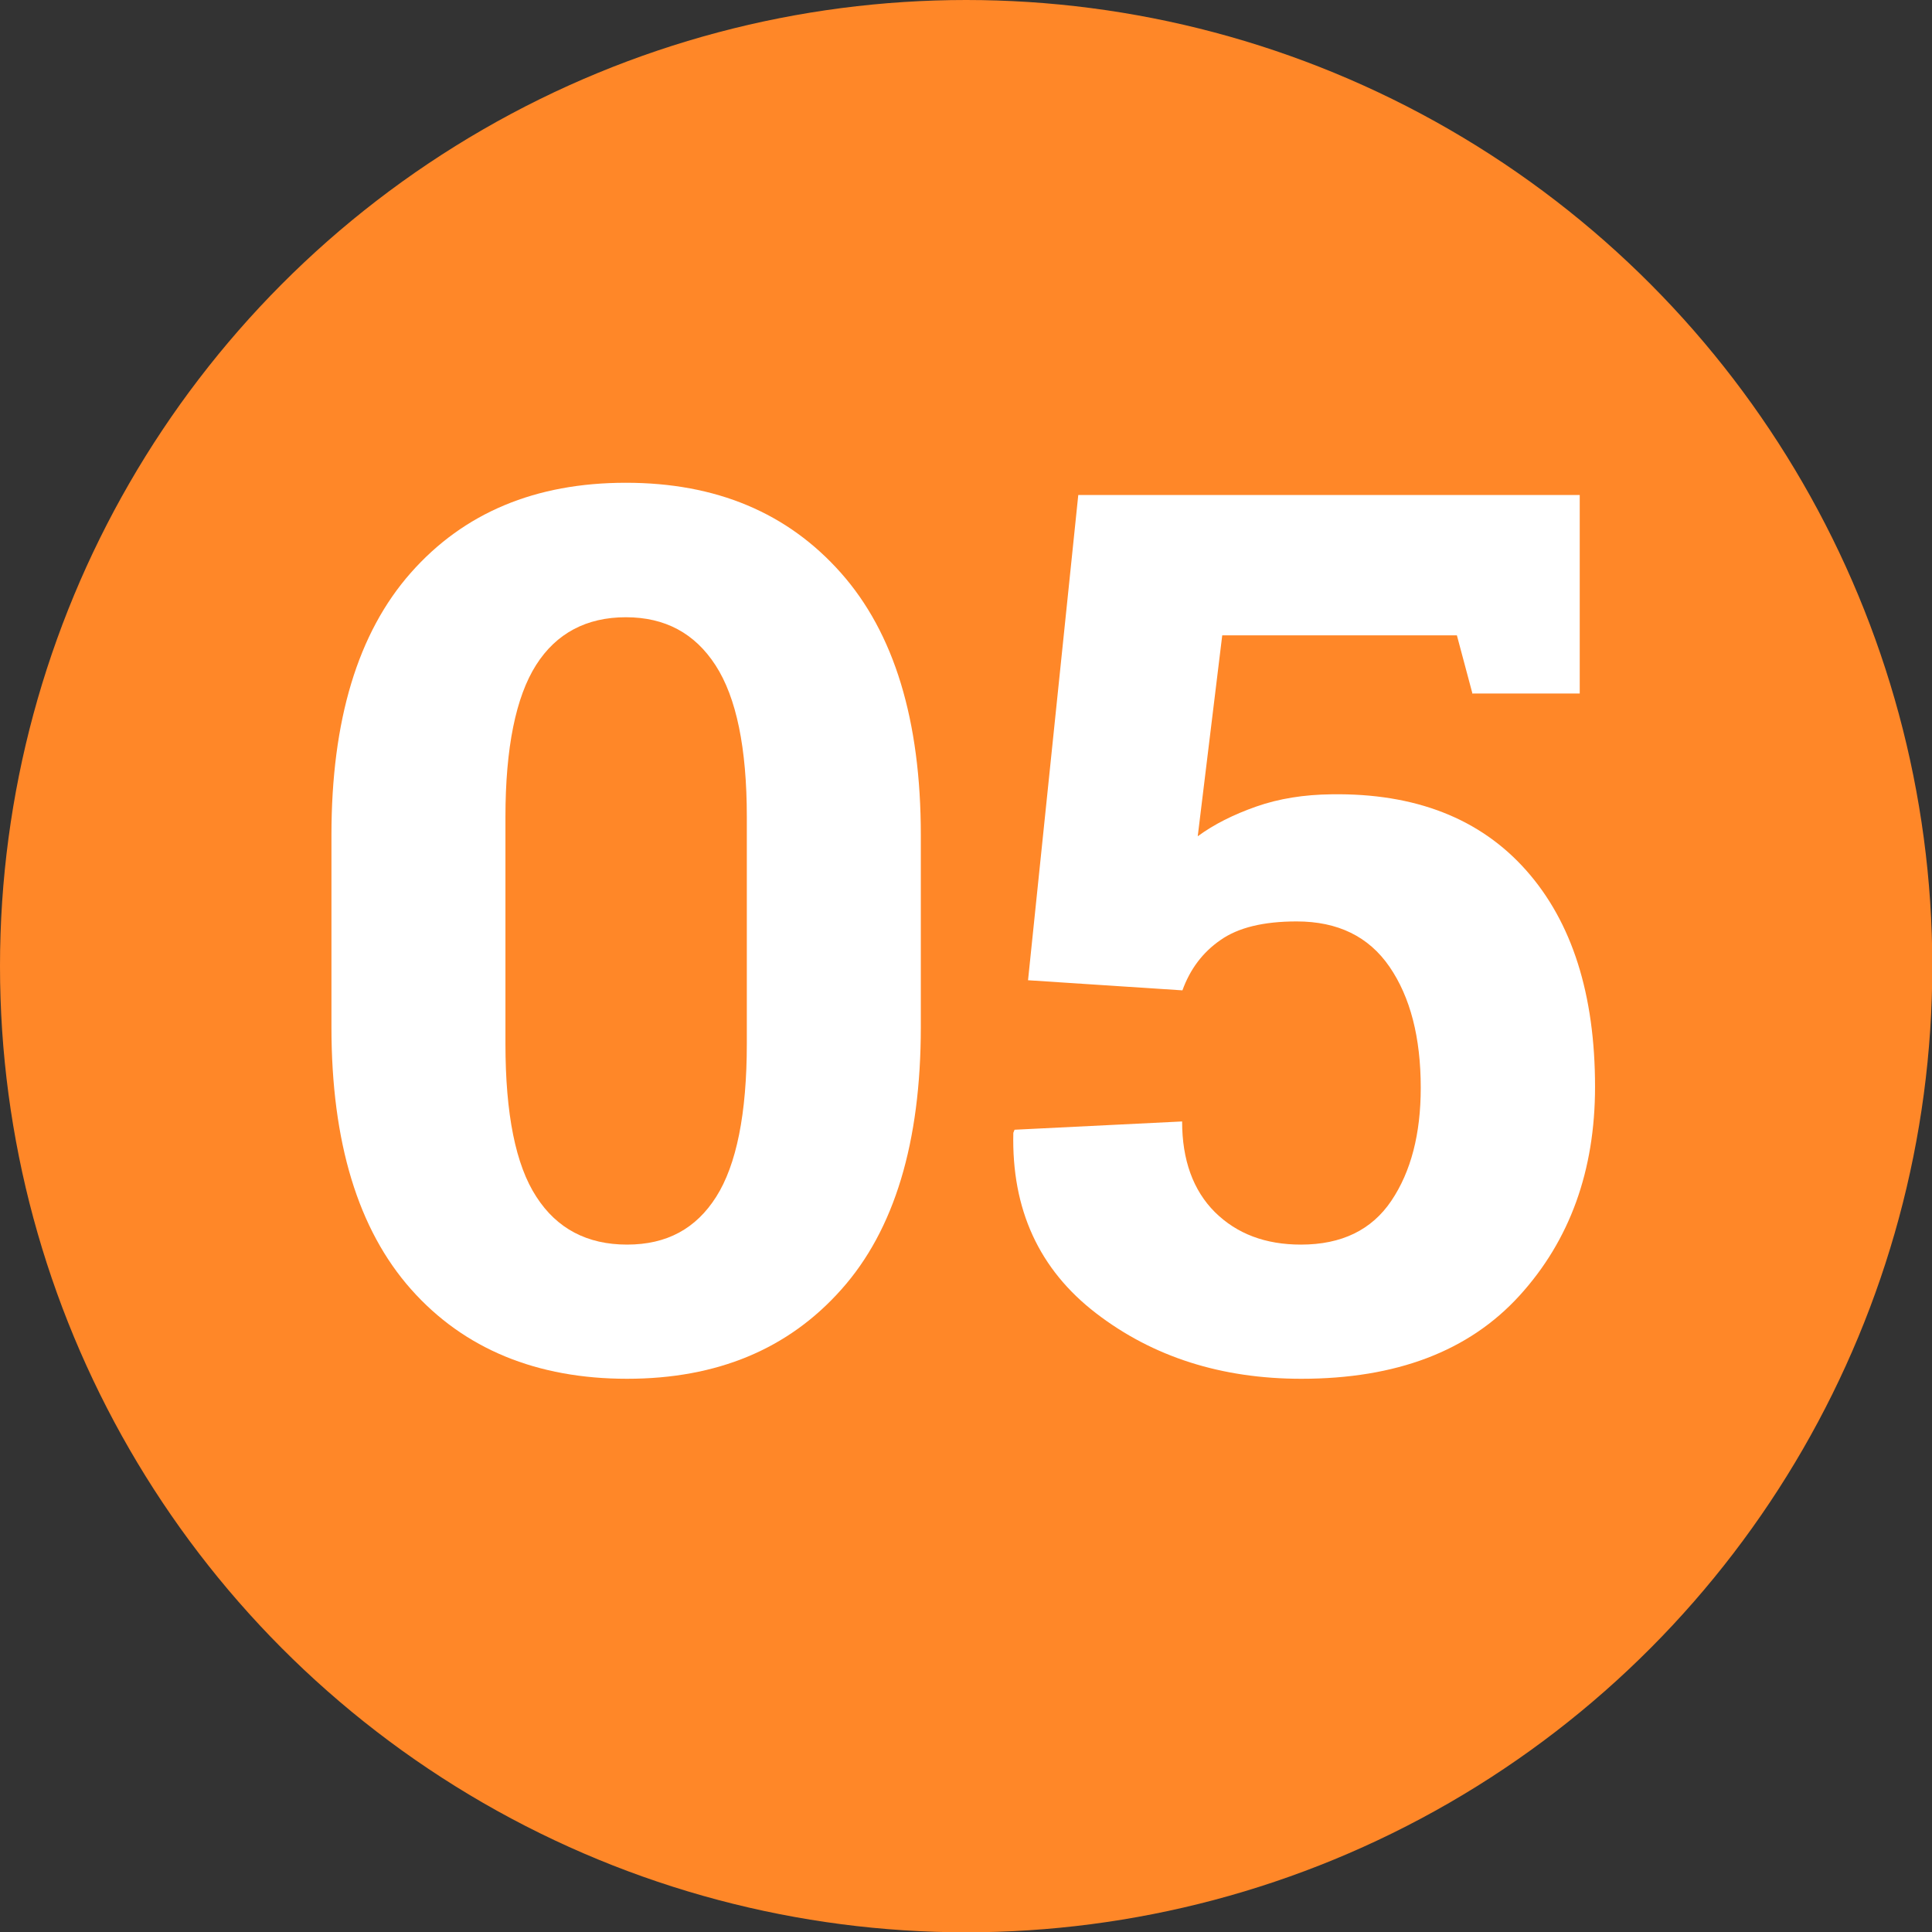 <?xml version="1.0" encoding="UTF-8"?><svg id="_レイヤー_2" xmlns="http://www.w3.org/2000/svg" viewBox="0 0 63.07 63.07"><rect x="0" y="0" width="63.07" height="63.07" fill="#333333" stroke="none"/><defs><style>.cls-1{fill:#fff;}.cls-2{fill:#ff8728;}</style></defs><g id="_レイヤー_1-2"><circle class="cls-2" cx="31.54" cy="31.54" r="31.54"/><path class="cls-1" d="m30.06,33.53c0,3.76-.86,6.62-2.59,8.56-1.73,1.95-4.06,2.92-7,2.92s-5.32-.97-7.05-2.92c-1.73-1.95-2.6-4.8-2.6-8.56v-6.27c0-3.75.86-6.6,2.59-8.56,1.73-1.96,4.07-2.94,7.02-2.94s5.28.98,7.02,2.94,2.61,4.81,2.61,8.56v6.27Zm-5.68-6.86c0-2.25-.34-3.9-1.02-4.95-.68-1.05-1.65-1.57-2.93-1.57s-2.27.52-2.93,1.56-1,2.7-1,4.96v7.4c0,2.29.33,3.96,1.01,5,.67,1.04,1.66,1.56,2.96,1.56s2.25-.52,2.91-1.56,1-2.71,1-5v-7.4Z"/><path class="cls-1" d="m48.07,22.65l-.51-1.91h-7.66l-.8,6.56c.53-.39,1.17-.71,1.91-.97s1.56-.39,2.46-.4c2.73-.04,4.85.79,6.35,2.48,1.5,1.69,2.25,4.05,2.25,7.07,0,2.73-.82,5.01-2.47,6.82-1.65,1.81-4.02,2.71-7.12,2.71-2.6,0-4.84-.71-6.7-2.14-1.86-1.43-2.76-3.39-2.7-5.89l.04-.1,5.47-.27c0,1.26.36,2.25,1.07,2.96.72.71,1.65,1.06,2.81,1.06,1.33,0,2.31-.48,2.95-1.43.64-.95.96-2.18.96-3.69,0-1.64-.34-2.96-1.02-3.95-.68-.99-1.69-1.48-3.03-1.48-1.08,0-1.91.2-2.49.61-.58.4-.99.95-1.24,1.64l-5.04-.33,1.64-15.84h16.37v6.48h-3.52Z"/></g></svg>